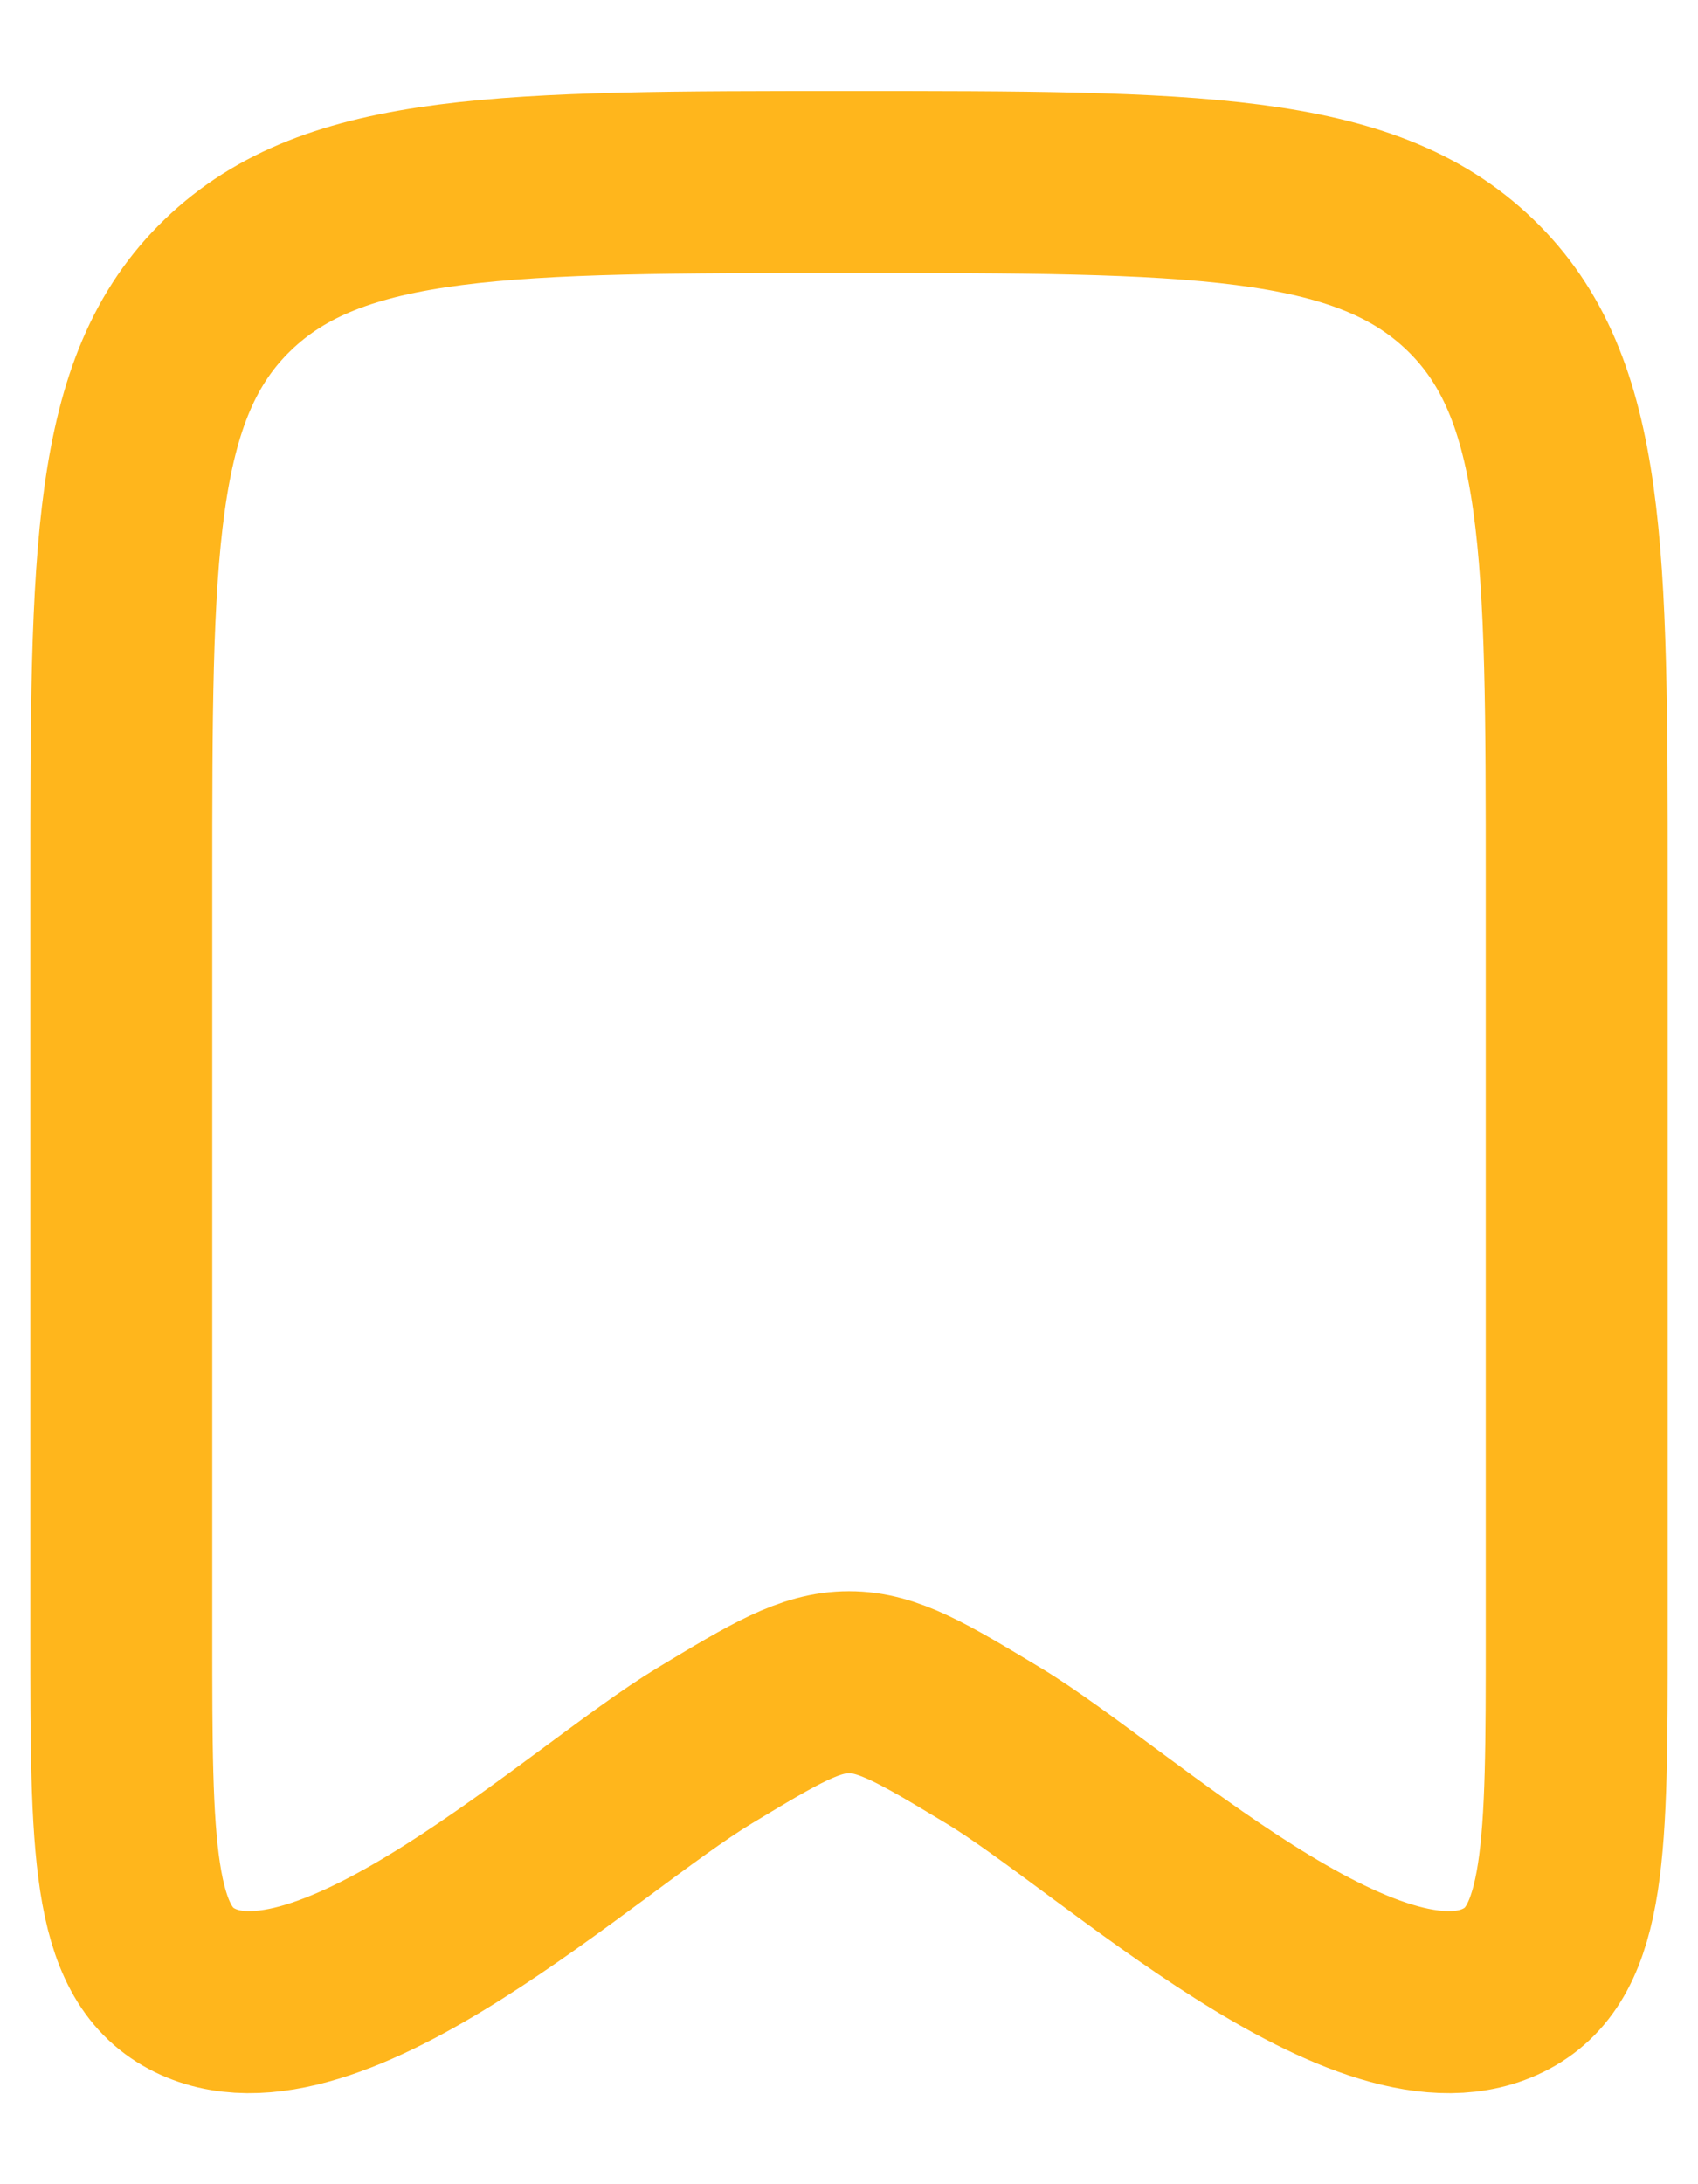<svg width="14" height="18" viewBox="0 0 14 18" fill="none" xmlns="http://www.w3.org/2000/svg">
<path d="M1 13.486V7.281C1 4.556 1 3.193 1.879 2.347C2.757 1.5 4.172 1.5 7 1.5C9.828 1.5 11.243 1.5 12.121 2.347C13 3.193 13 4.556 13 7.281V13.486C13 15.215 13 16.08 12.42 16.389C11.298 16.989 9.192 14.989 8.193 14.387C7.613 14.038 7.323 13.863 7 13.863C6.677 13.863 6.387 14.038 5.808 14.387C4.808 14.989 2.702 16.989 1.58 16.389C1 16.08 1 15.215 1 13.486Z" stroke="#FFB61C" stroke-width="1.5" stroke-linecap="round" stroke-linejoin="round"/>
</svg>
